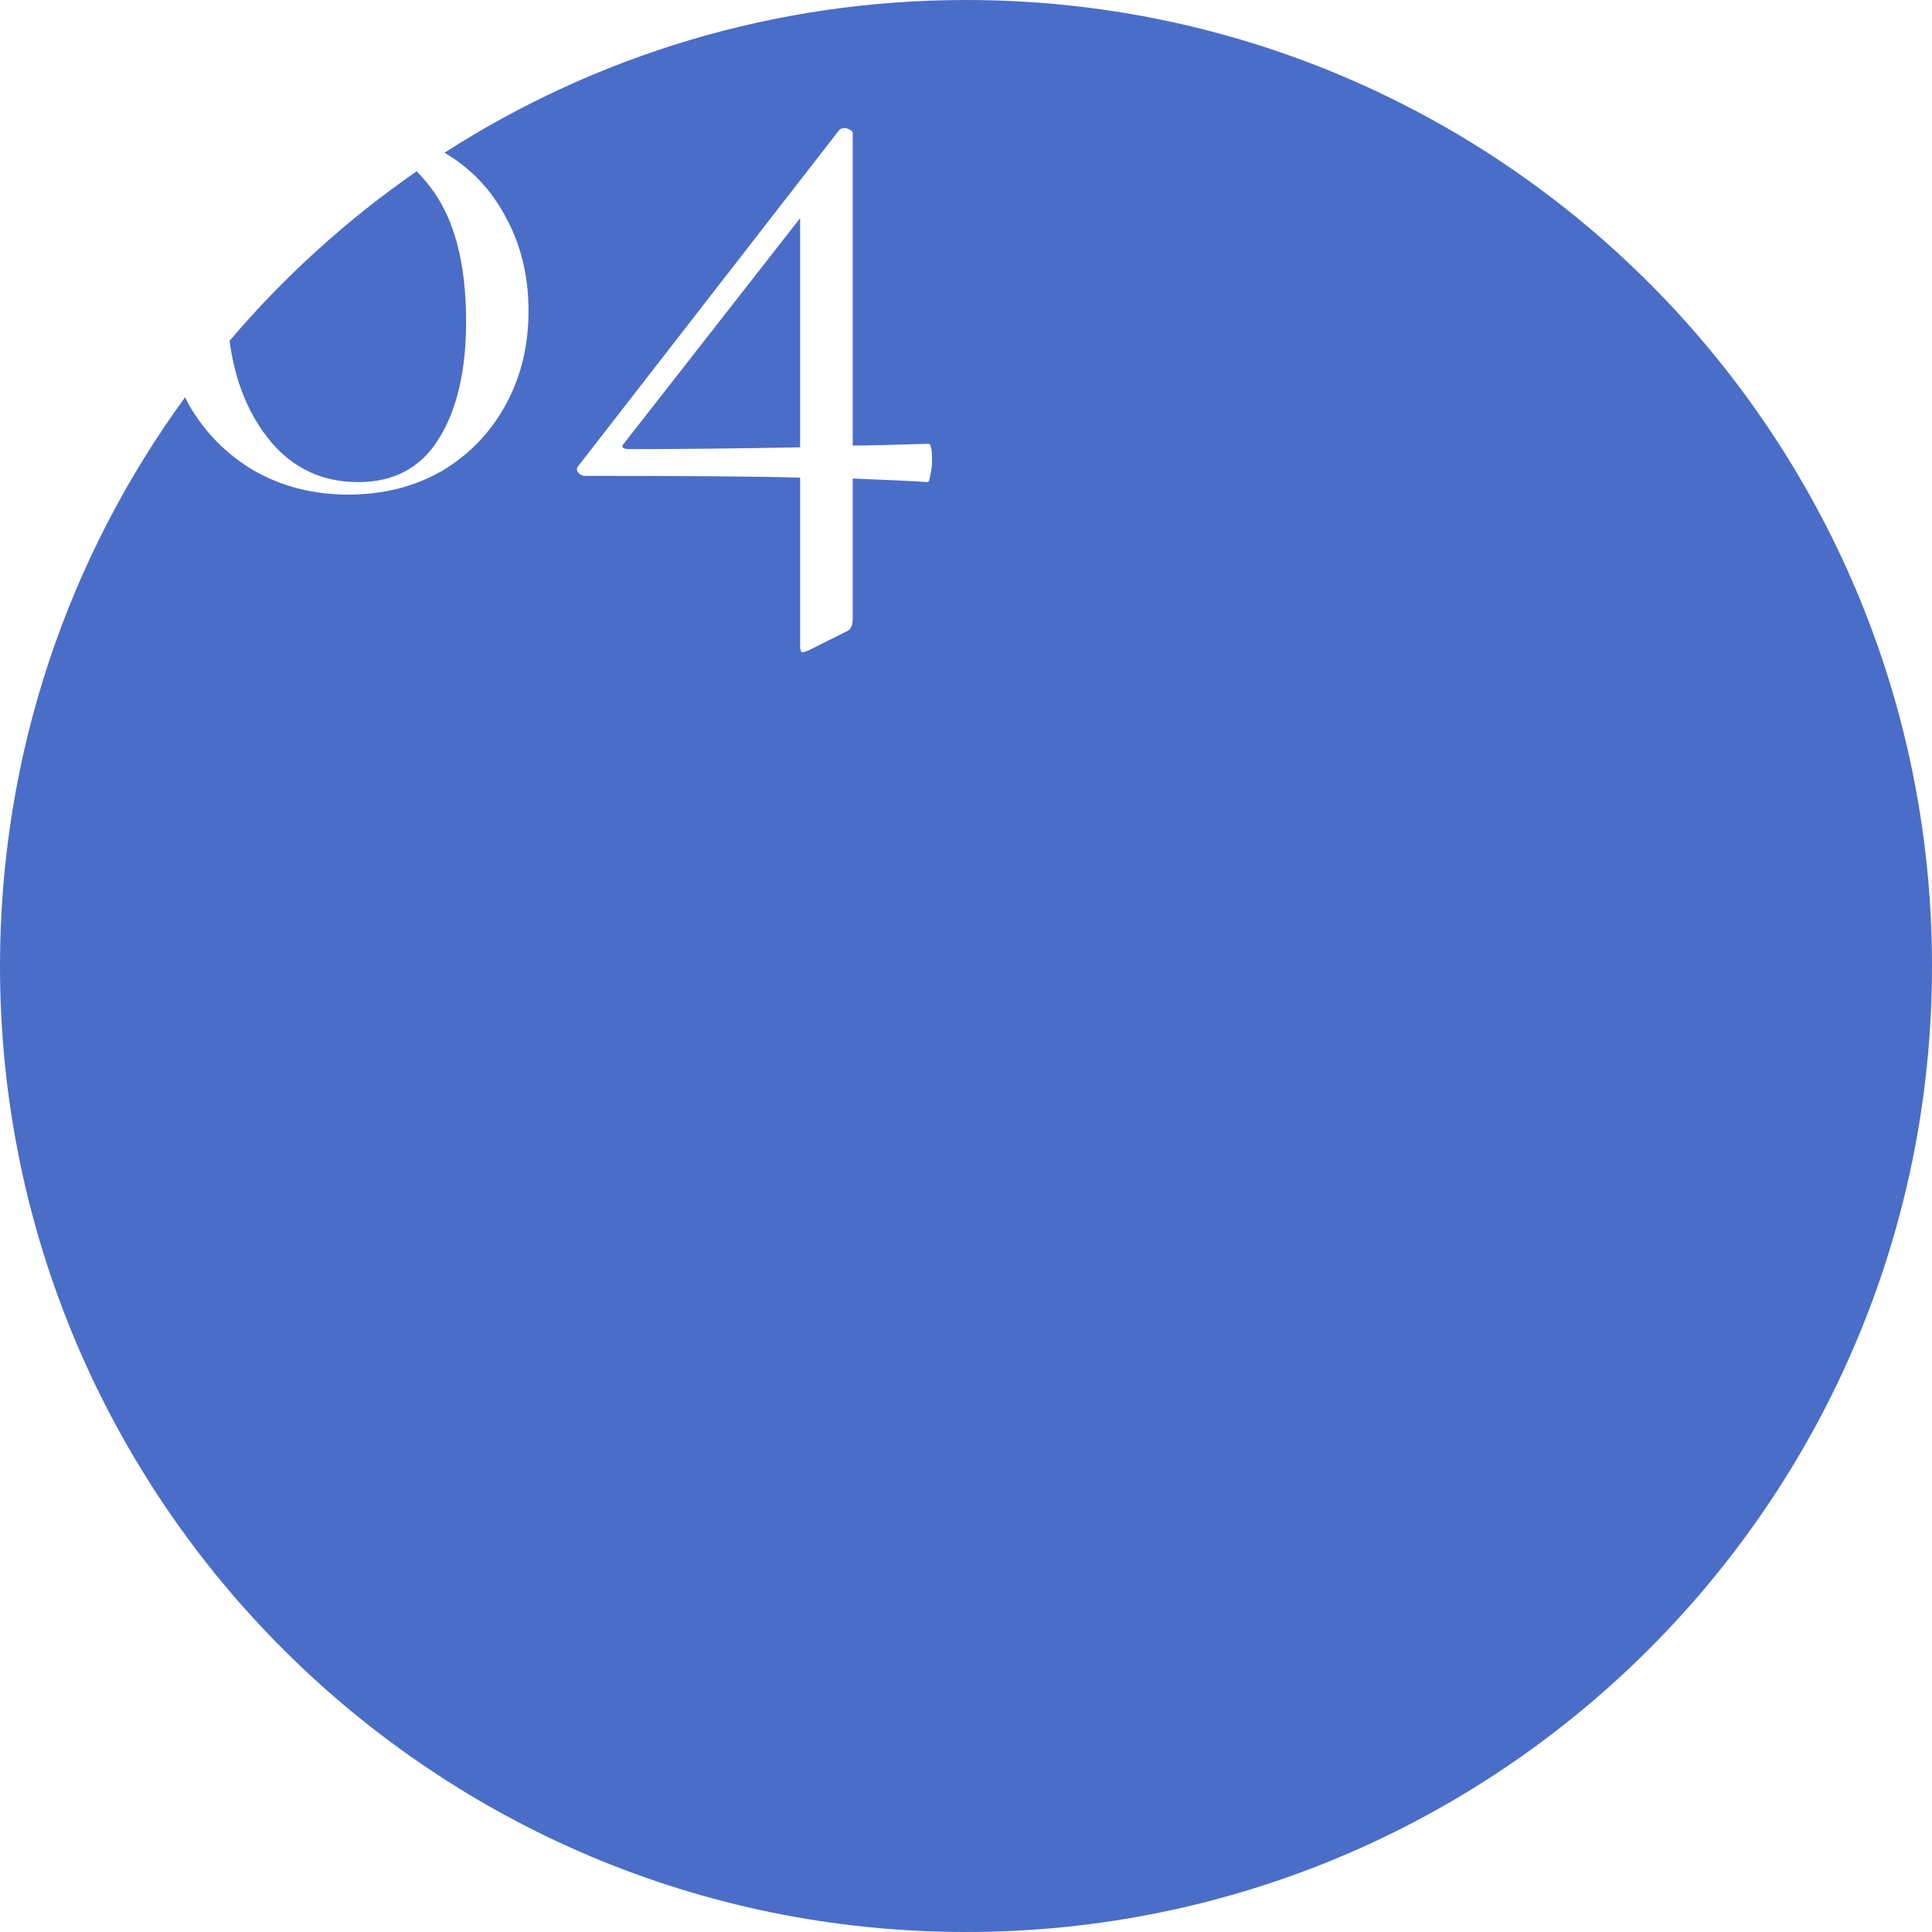 <?xml version="1.0" encoding="UTF-8"?> <svg xmlns="http://www.w3.org/2000/svg" width="208" height="208" viewBox="0 0 208 208" fill="none"> <path fill-rule="evenodd" clip-rule="evenodd" d="M104 208C161.438 208 208 161.438 208 104C208 46.562 161.438 0 104 0C83.32 0 64.05 6.036 47.856 16.442C50.67 18.095 52.853 20.38 54.405 23.296C56.069 26.304 56.901 29.696 56.901 33.472C56.901 37.248 56.069 40.64 54.405 43.648C52.741 46.656 50.437 49.024 47.493 50.752C44.549 52.416 41.221 53.248 37.509 53.248C33.733 53.248 30.341 52.384 27.333 50.656C24.389 48.928 22.053 46.56 20.325 43.552C20.186 43.295 20.052 43.035 19.924 42.773C7.394 59.949 0 81.111 0 104C0 161.438 46.562 208 104 208ZM24.717 36.69C25.213 40.494 26.405 43.742 28.293 46.432C30.853 50.08 34.277 51.904 38.565 51.904C42.405 51.904 45.285 50.368 47.205 47.296C49.189 44.16 50.181 39.936 50.181 34.624C50.181 28.224 48.869 23.36 46.245 20.032C45.8 19.454 45.335 18.926 44.849 18.448C37.367 23.631 30.597 29.77 24.717 36.69ZM100.347 49.6C100.347 48.384 100.219 47.776 99.963 47.776C95.995 47.904 93.275 47.968 91.803 47.968V14.368C91.803 14.176 91.707 14.048 91.515 13.984C91.323 13.856 91.131 13.792 90.939 13.792C90.781 13.792 90.648 13.816 90.539 13.865C90.471 13.895 90.412 13.935 90.363 13.984L62.331 50.08C62.075 50.336 62.043 50.592 62.235 50.848C62.427 51.104 62.683 51.232 63.003 51.232C74.395 51.232 82.107 51.296 86.139 51.424V69.472C86.139 69.984 86.235 70.24 86.427 70.24L87.003 70.048L91.035 68.032C91.547 67.84 91.803 67.392 91.803 66.688V51.52C95.259 51.648 97.947 51.776 99.867 51.904C99.995 51.904 100.091 51.648 100.155 51.136C100.283 50.624 100.347 50.112 100.347 49.6ZM86.139 48.16C79.355 48.288 73.211 48.352 67.707 48.352C67.387 48.352 67.163 48.288 67.035 48.16C66.993 48.077 67.005 47.981 67.071 47.872C67.107 47.812 67.159 47.748 67.227 47.68L86.139 23.488V48.16Z" fill="#4A6DC8"></path> </svg> 